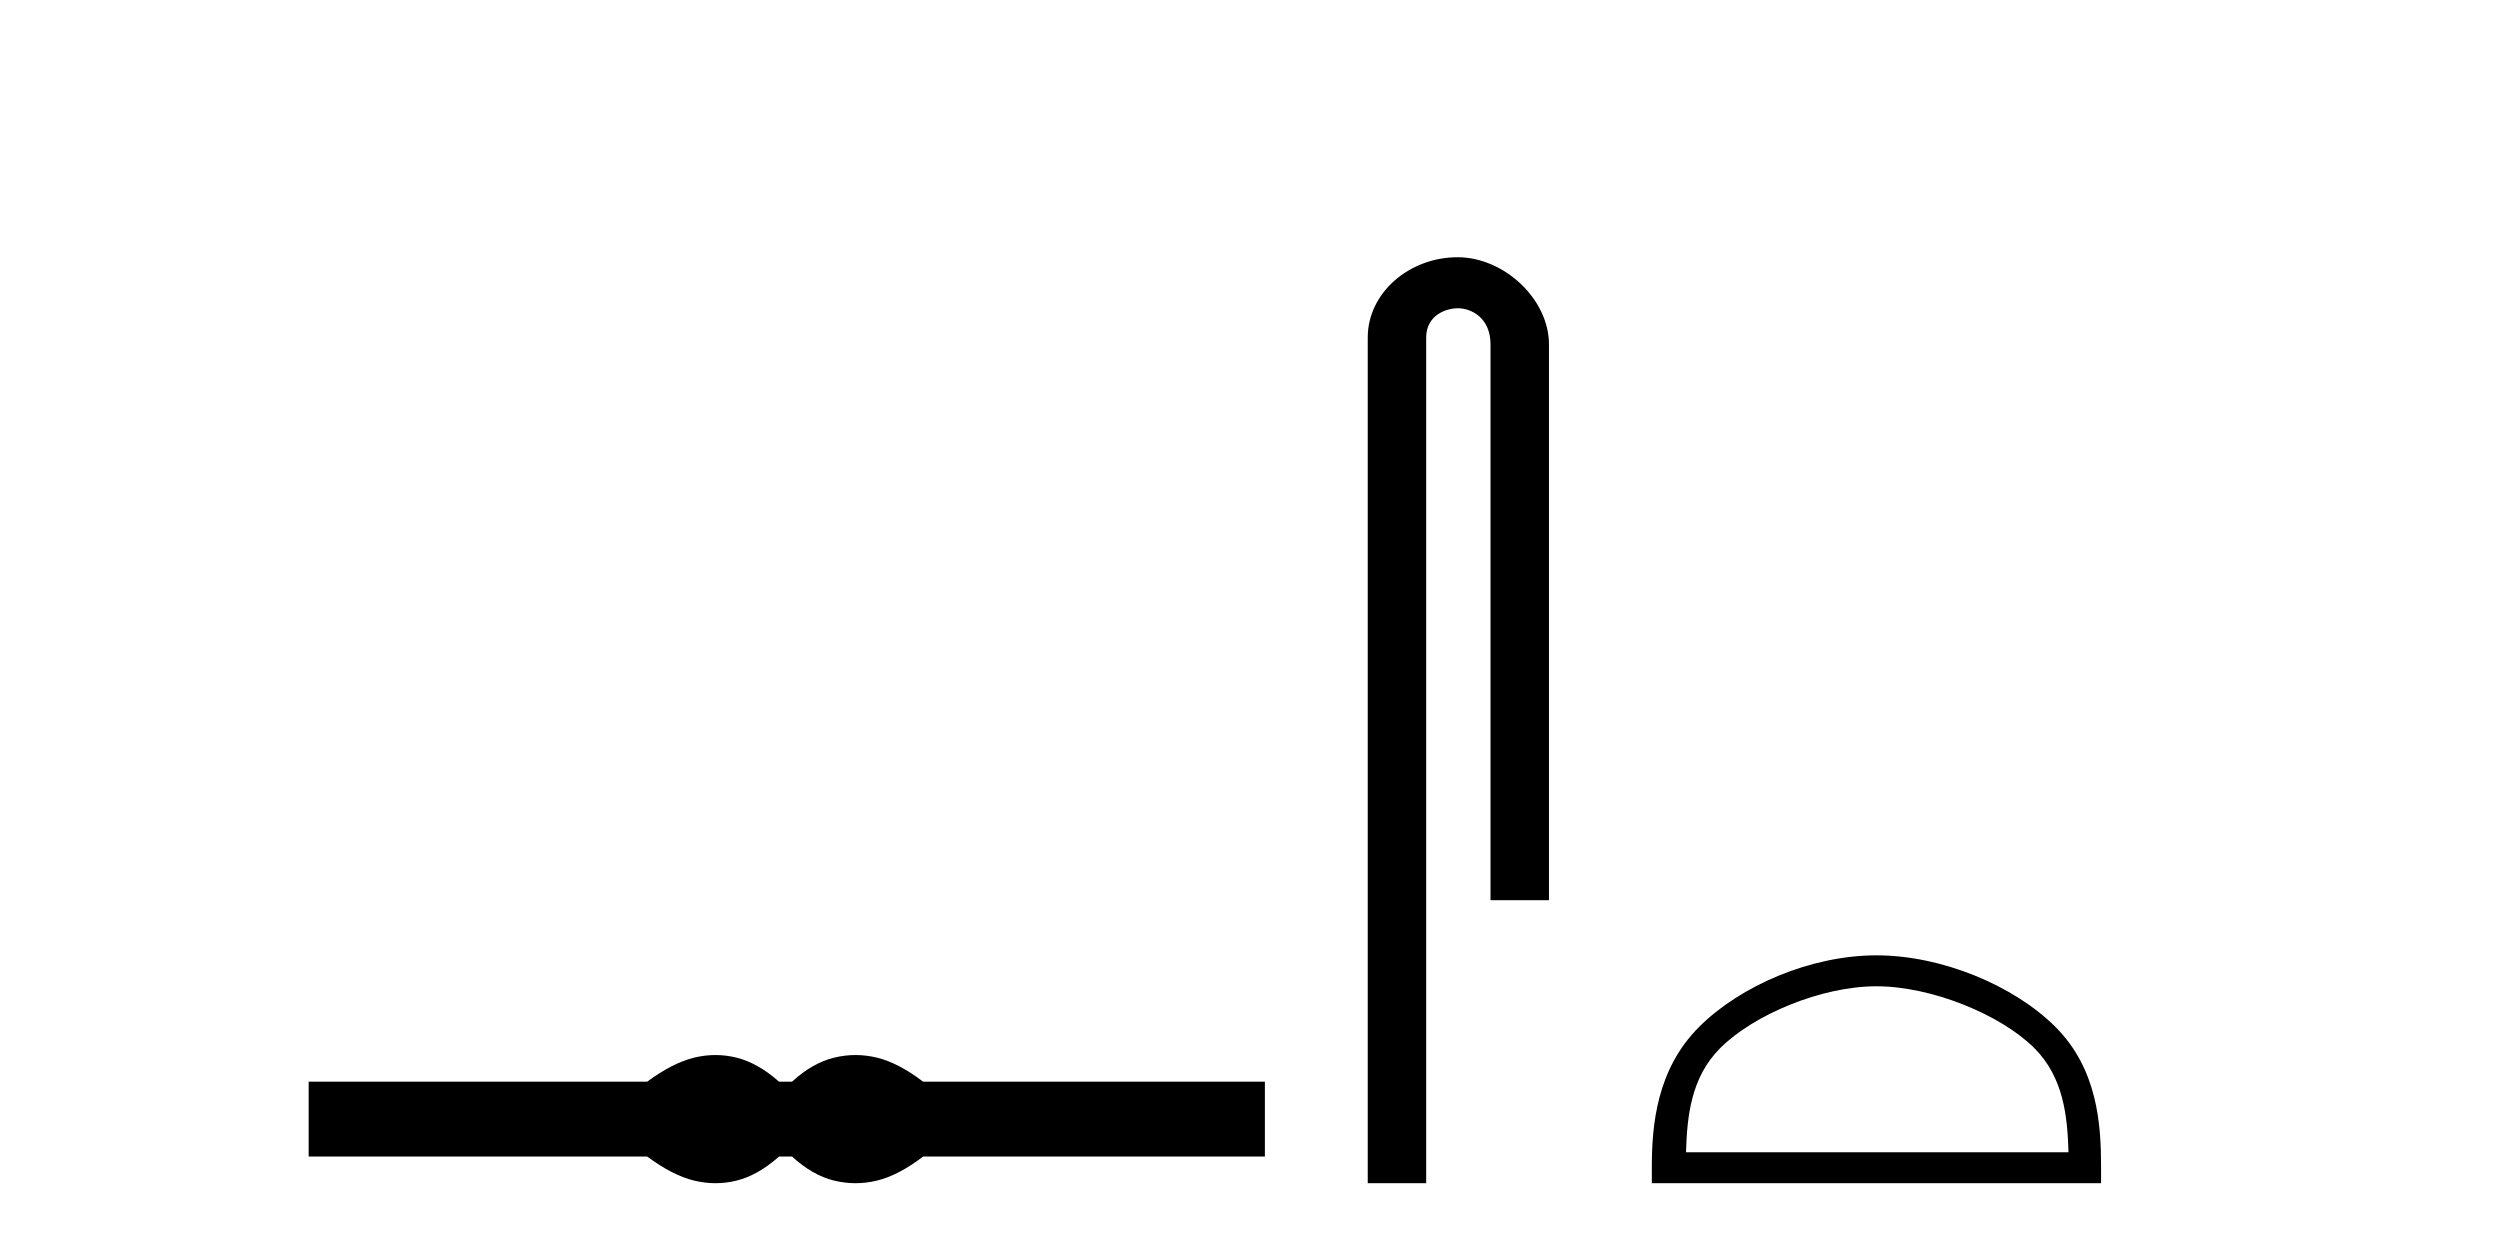 <?xml version='1.0' encoding='UTF-8' standalone='yes'?><svg xmlns='http://www.w3.org/2000/svg' xmlns:xlink='http://www.w3.org/1999/xlink' width='82.0' height='41.0' ><path d='M 23.467 34.605 C 23.233 34.605 22.999 34.634 22.763 34.692 C 22.291 34.808 21.78 35.07 21.228 35.479 L 10.124 35.479 L 10.124 37.935 L 21.228 37.935 C 21.78 38.344 22.291 38.607 22.763 38.723 C 22.999 38.78 23.233 38.809 23.467 38.809 C 23.701 38.809 23.933 38.78 24.164 38.723 C 24.627 38.607 25.09 38.344 25.552 37.935 L 25.979 37.935 C 26.424 38.344 26.883 38.607 27.354 38.723 C 27.59 38.78 27.826 38.809 28.061 38.809 C 28.297 38.809 28.533 38.78 28.769 38.723 C 29.24 38.607 29.743 38.344 30.277 37.935 L 41.488 37.935 L 41.488 35.479 L 30.277 35.479 C 29.743 35.07 29.24 34.808 28.769 34.692 C 28.533 34.634 28.297 34.605 28.061 34.605 C 27.826 34.605 27.59 34.634 27.354 34.692 C 26.883 34.808 26.424 35.07 25.979 35.479 L 25.552 35.479 C 25.09 35.07 24.627 34.808 24.164 34.692 C 23.933 34.634 23.701 34.605 23.467 34.605 Z' style='fill:#000000;stroke:none' /><path d='M 47.807 8.437 C 46.238 8.437 44.862 9.591 44.862 11.072 L 44.862 38.809 L 46.779 38.809 L 46.779 11.072 C 46.779 10.346 47.418 10.111 47.819 10.111 C 48.24 10.111 48.889 10.406 48.889 11.296 L 48.889 29.526 L 50.806 29.526 L 50.806 11.296 C 50.806 9.813 49.337 8.437 47.807 8.437 Z' style='fill:#000000;stroke:none' /><path d='M 61.547 32.35 C 63.36 32.35 65.628 33.281 66.726 34.378 C 67.686 35.339 67.812 36.612 67.847 37.795 L 55.301 37.795 C 55.337 36.612 55.462 35.339 56.423 34.378 C 57.52 33.281 59.735 32.35 61.547 32.35 ZM 61.547 31.335 C 59.398 31.335 57.084 32.329 55.729 33.684 C 54.338 35.075 54.18 36.906 54.18 38.275 L 54.18 38.809 L 68.915 38.809 L 68.915 38.275 C 68.915 36.906 68.81 35.075 67.42 33.684 C 66.064 32.329 63.697 31.335 61.547 31.335 Z' style='fill:#000000;stroke:none' /></svg>